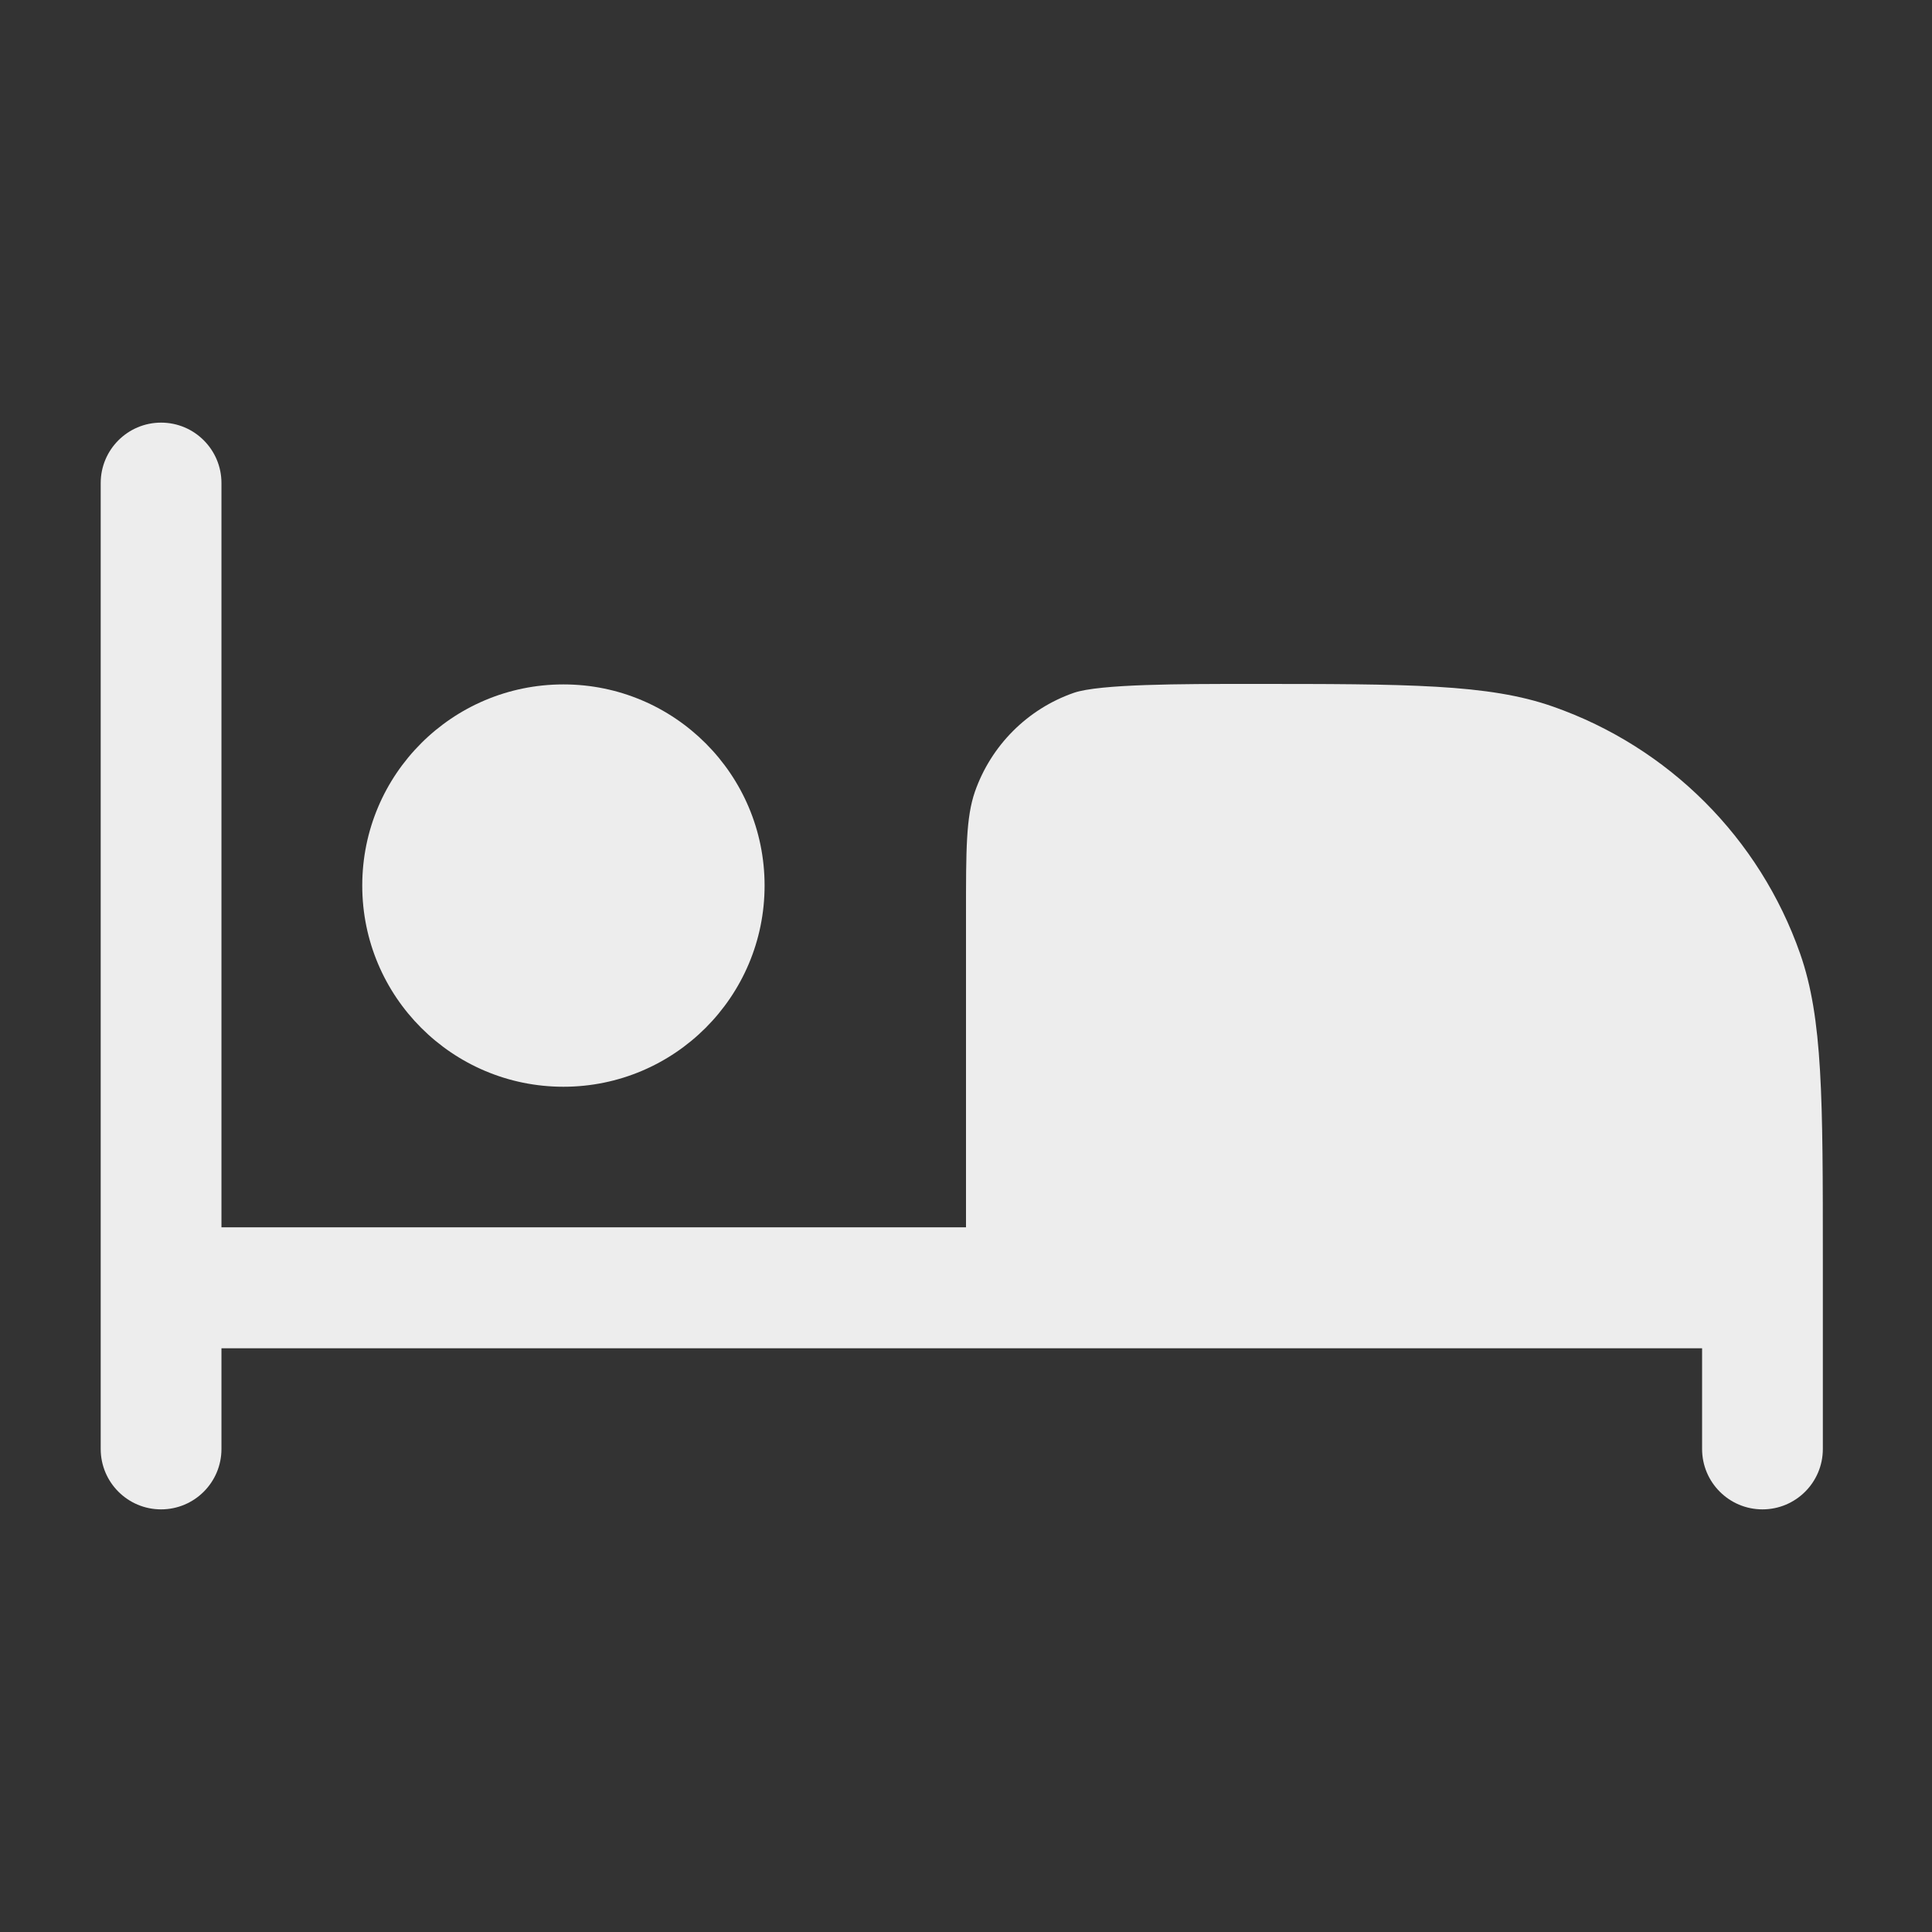 <?xml version="1.0" encoding="utf-8"?>
<!-- Generator: Adobe Illustrator 28.1.0, SVG Export Plug-In . SVG Version: 6.00 Build 0)  -->
<svg version="1.1" id="Calque_1" xmlns="http://www.w3.org/2000/svg" xmlns:xlink="http://www.w3.org/1999/xlink" x="0px" y="0px"
	 viewBox="0 0 800 800" style="enable-background:new 0 0 800 800;" xml:space="preserve">
<rect x="0" y="0" width="800" height="800" fill="#333333" stroke="none"/>
<style type="text/css">
	.st0{fill:#EDEDED;}
</style>
<path class="st0" d="M91.7,200c0-13.8-11.2-25-25-25s-25,11.2-25,25v400c0,13.8,11.2,25,25,25s25-11.2,25-25v-41.7h613.1V600
	c0,13.8,11.2,25,25,25c13.8,0,25-11.2,25-25v-66.7l0-11.9c0-66.5,0-99.7-9.4-126.5c-16.8-47.9-54.4-85.5-102.3-102.3
	c-26.7-9.4-60-9.4-126.5-9.4h-0.1c-26.6,0-61.3,0-71.9,3.7c-19.2,6.7-34.2,21.8-40.9,40.9c-3.7,10.7-3.7,24-3.7,50.6v129.8H91.7V200
	z"/>
<path class="st0" d="M233.3,450c46,0,83.3-37.3,83.3-83.3c0-46-37.3-83.3-83.3-83.3S150,320.6,150,366.7
	C150,412.7,187.3,450,233.3,450z"/>
</svg>
